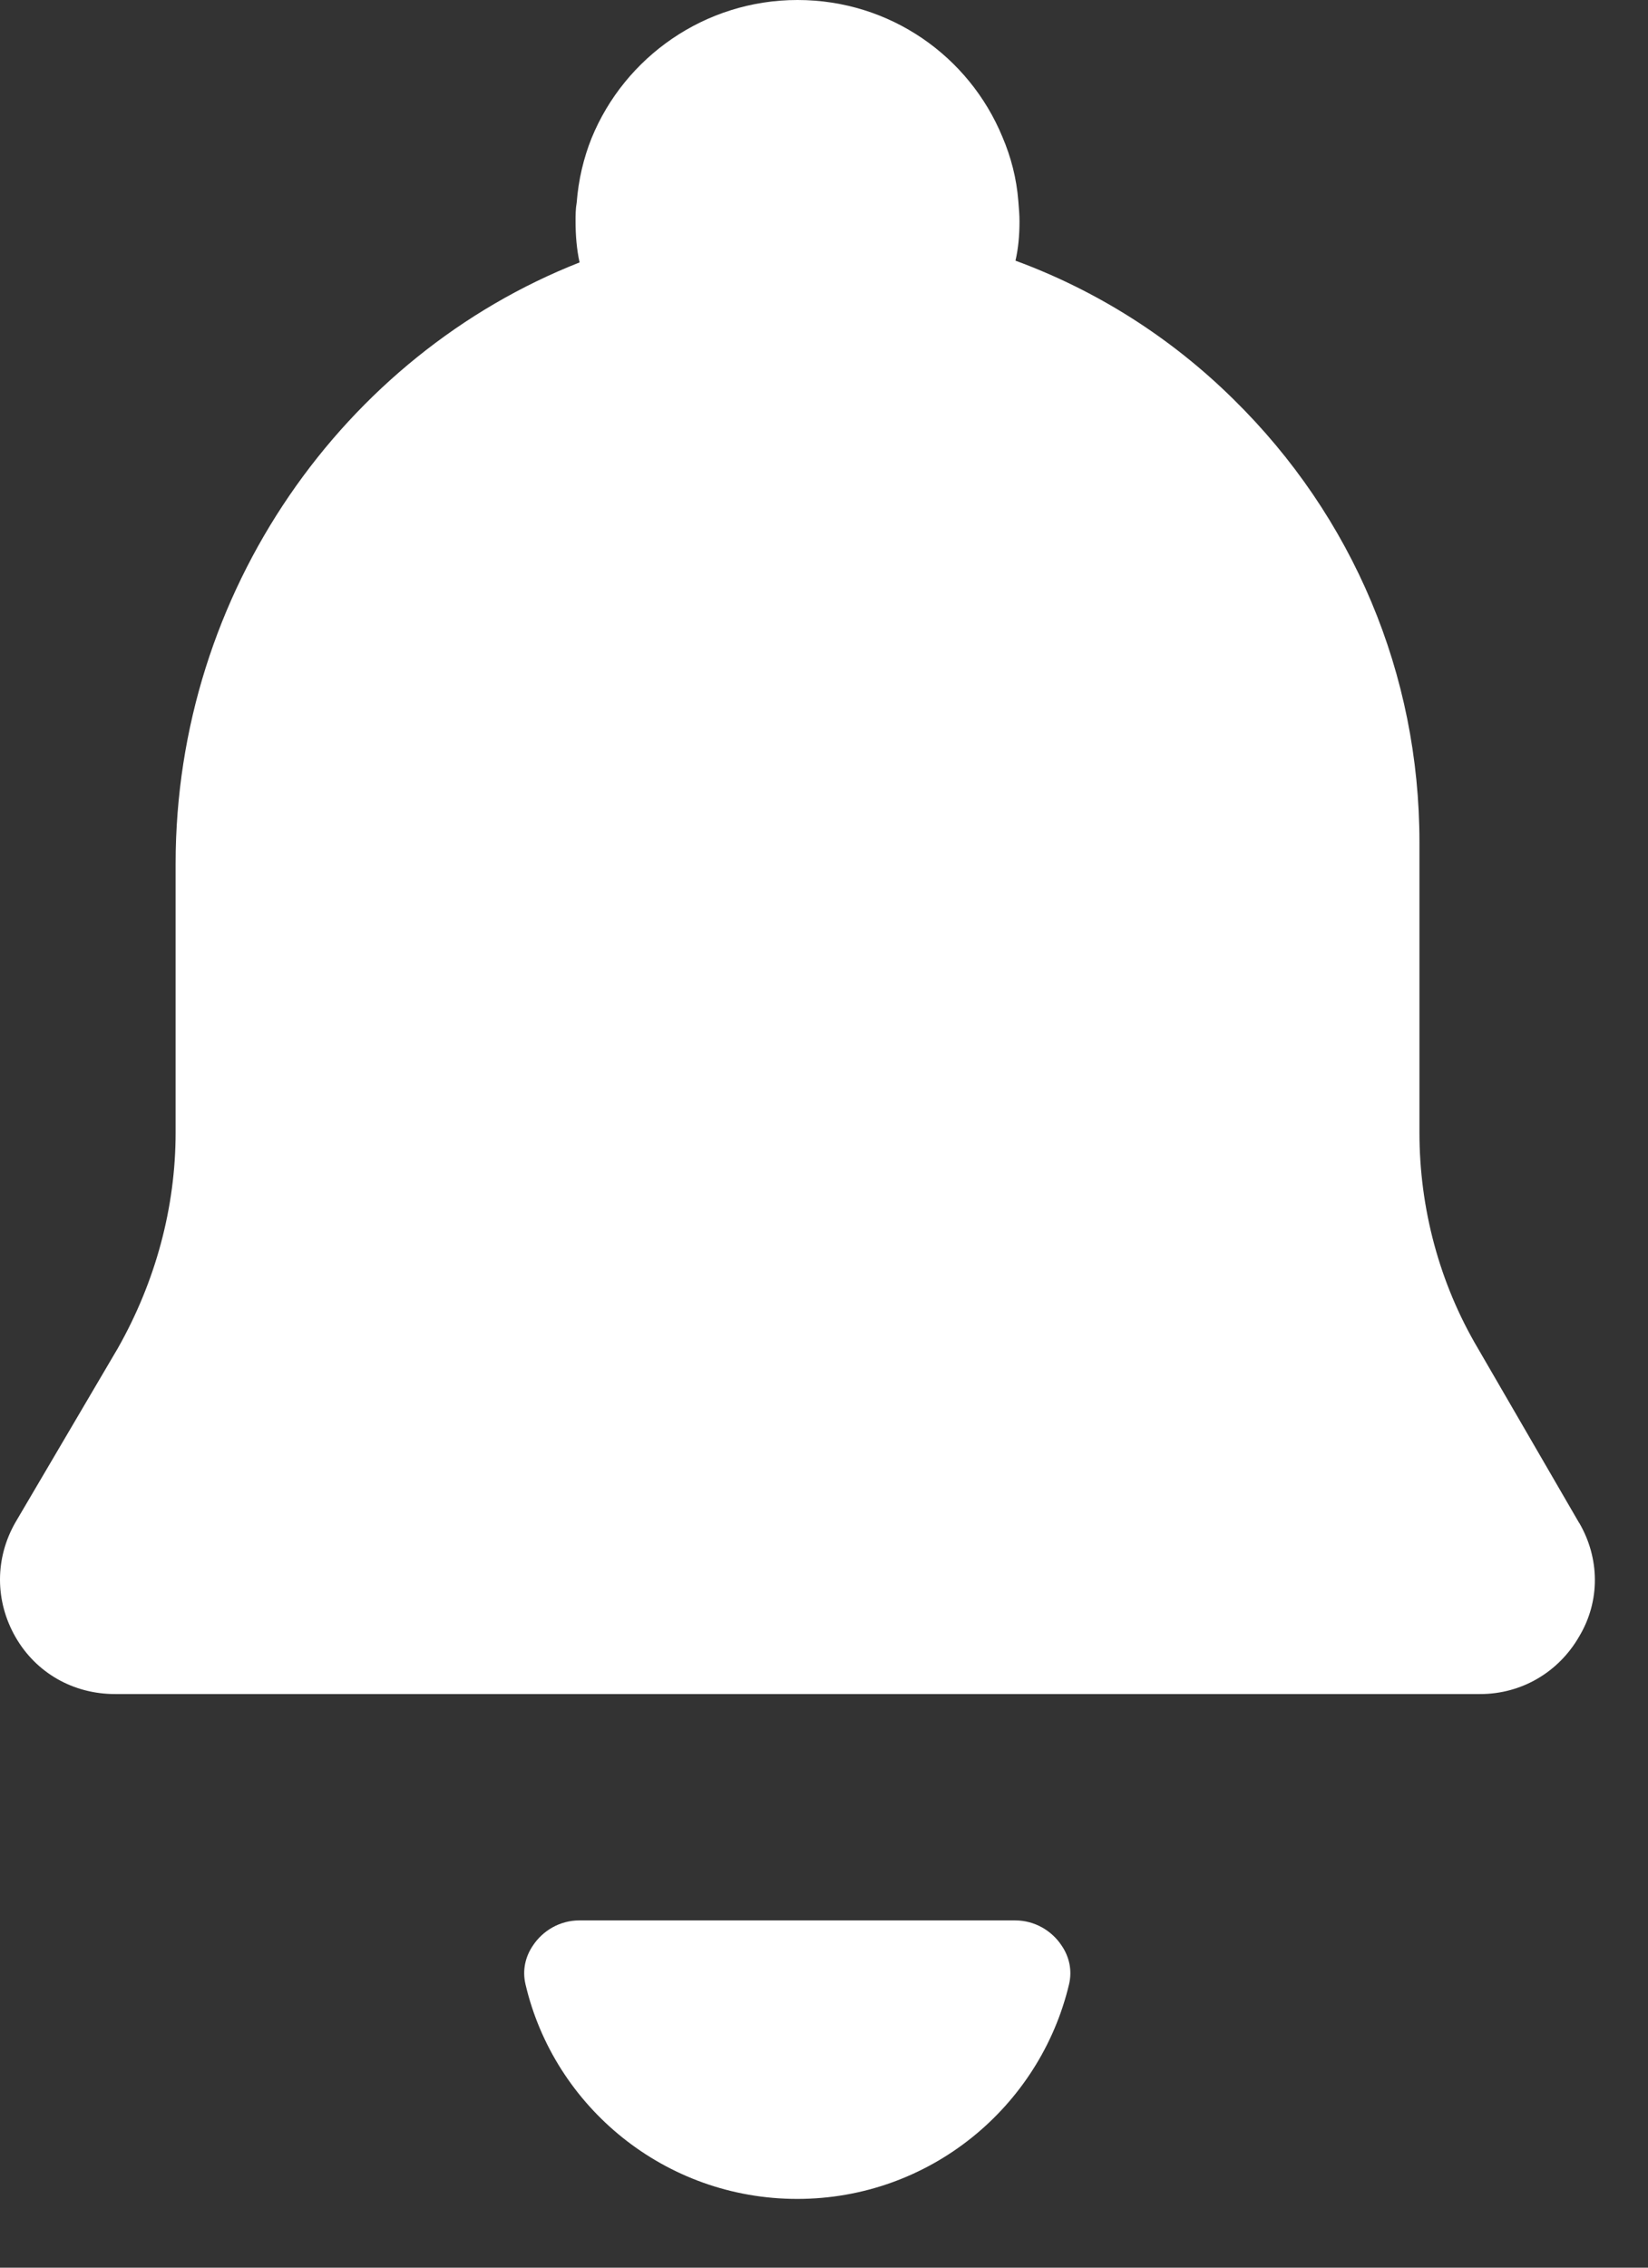 <svg width="16" height="22" viewBox="0 0 16 22" fill="none" xmlns="http://www.w3.org/2000/svg">
<rect x="0" y="0" width="16" height="22" fill="#333333" stroke="none"/>
<g clip-path="url(#clip0_326_4746)">
<path d="M15.331 14.774L14.348 13.08C13.975 12.449 13.781 11.724 13.781 10.988V8.17C13.781 6.542 13.137 5.014 11.976 3.874C11.365 3.271 10.643 2.817 9.859 2.529C9.887 2.408 9.898 2.28 9.898 2.147C9.898 2.081 9.892 2.02 9.887 1.954C9.87 1.732 9.815 1.522 9.732 1.328C9.41 0.548 8.643 0 7.743 0C6.843 0 6.066 0.553 5.744 1.339C5.666 1.533 5.616 1.744 5.599 1.965C5.588 2.026 5.588 2.087 5.588 2.147C5.588 2.286 5.599 2.419 5.627 2.546C3.344 3.443 1.705 5.734 1.705 8.38V10.988C1.705 11.713 1.511 12.432 1.144 13.08L0.15 14.769C-0.05 15.117 -0.05 15.532 0.15 15.881C0.35 16.23 0.711 16.435 1.117 16.435H14.371C14.771 16.435 15.132 16.224 15.332 15.876C15.538 15.532 15.532 15.117 15.332 14.774H15.331Z" fill="white"/>
<path d="M9.857 18.631H5.624C5.435 18.631 5.269 18.731 5.174 18.875C5.102 18.98 5.069 19.113 5.102 19.251C5.38 20.441 6.457 21.333 7.74 21.333C9.024 21.333 10.096 20.441 10.379 19.251C10.412 19.113 10.379 18.98 10.307 18.875C10.212 18.731 10.045 18.631 9.857 18.631Z" fill="white"/>
</g>
<defs>
<clipPath id="clip0_326_4746">
<rect width="16" height="22" fill="white"/>
</clipPath>
</defs>
</svg>
